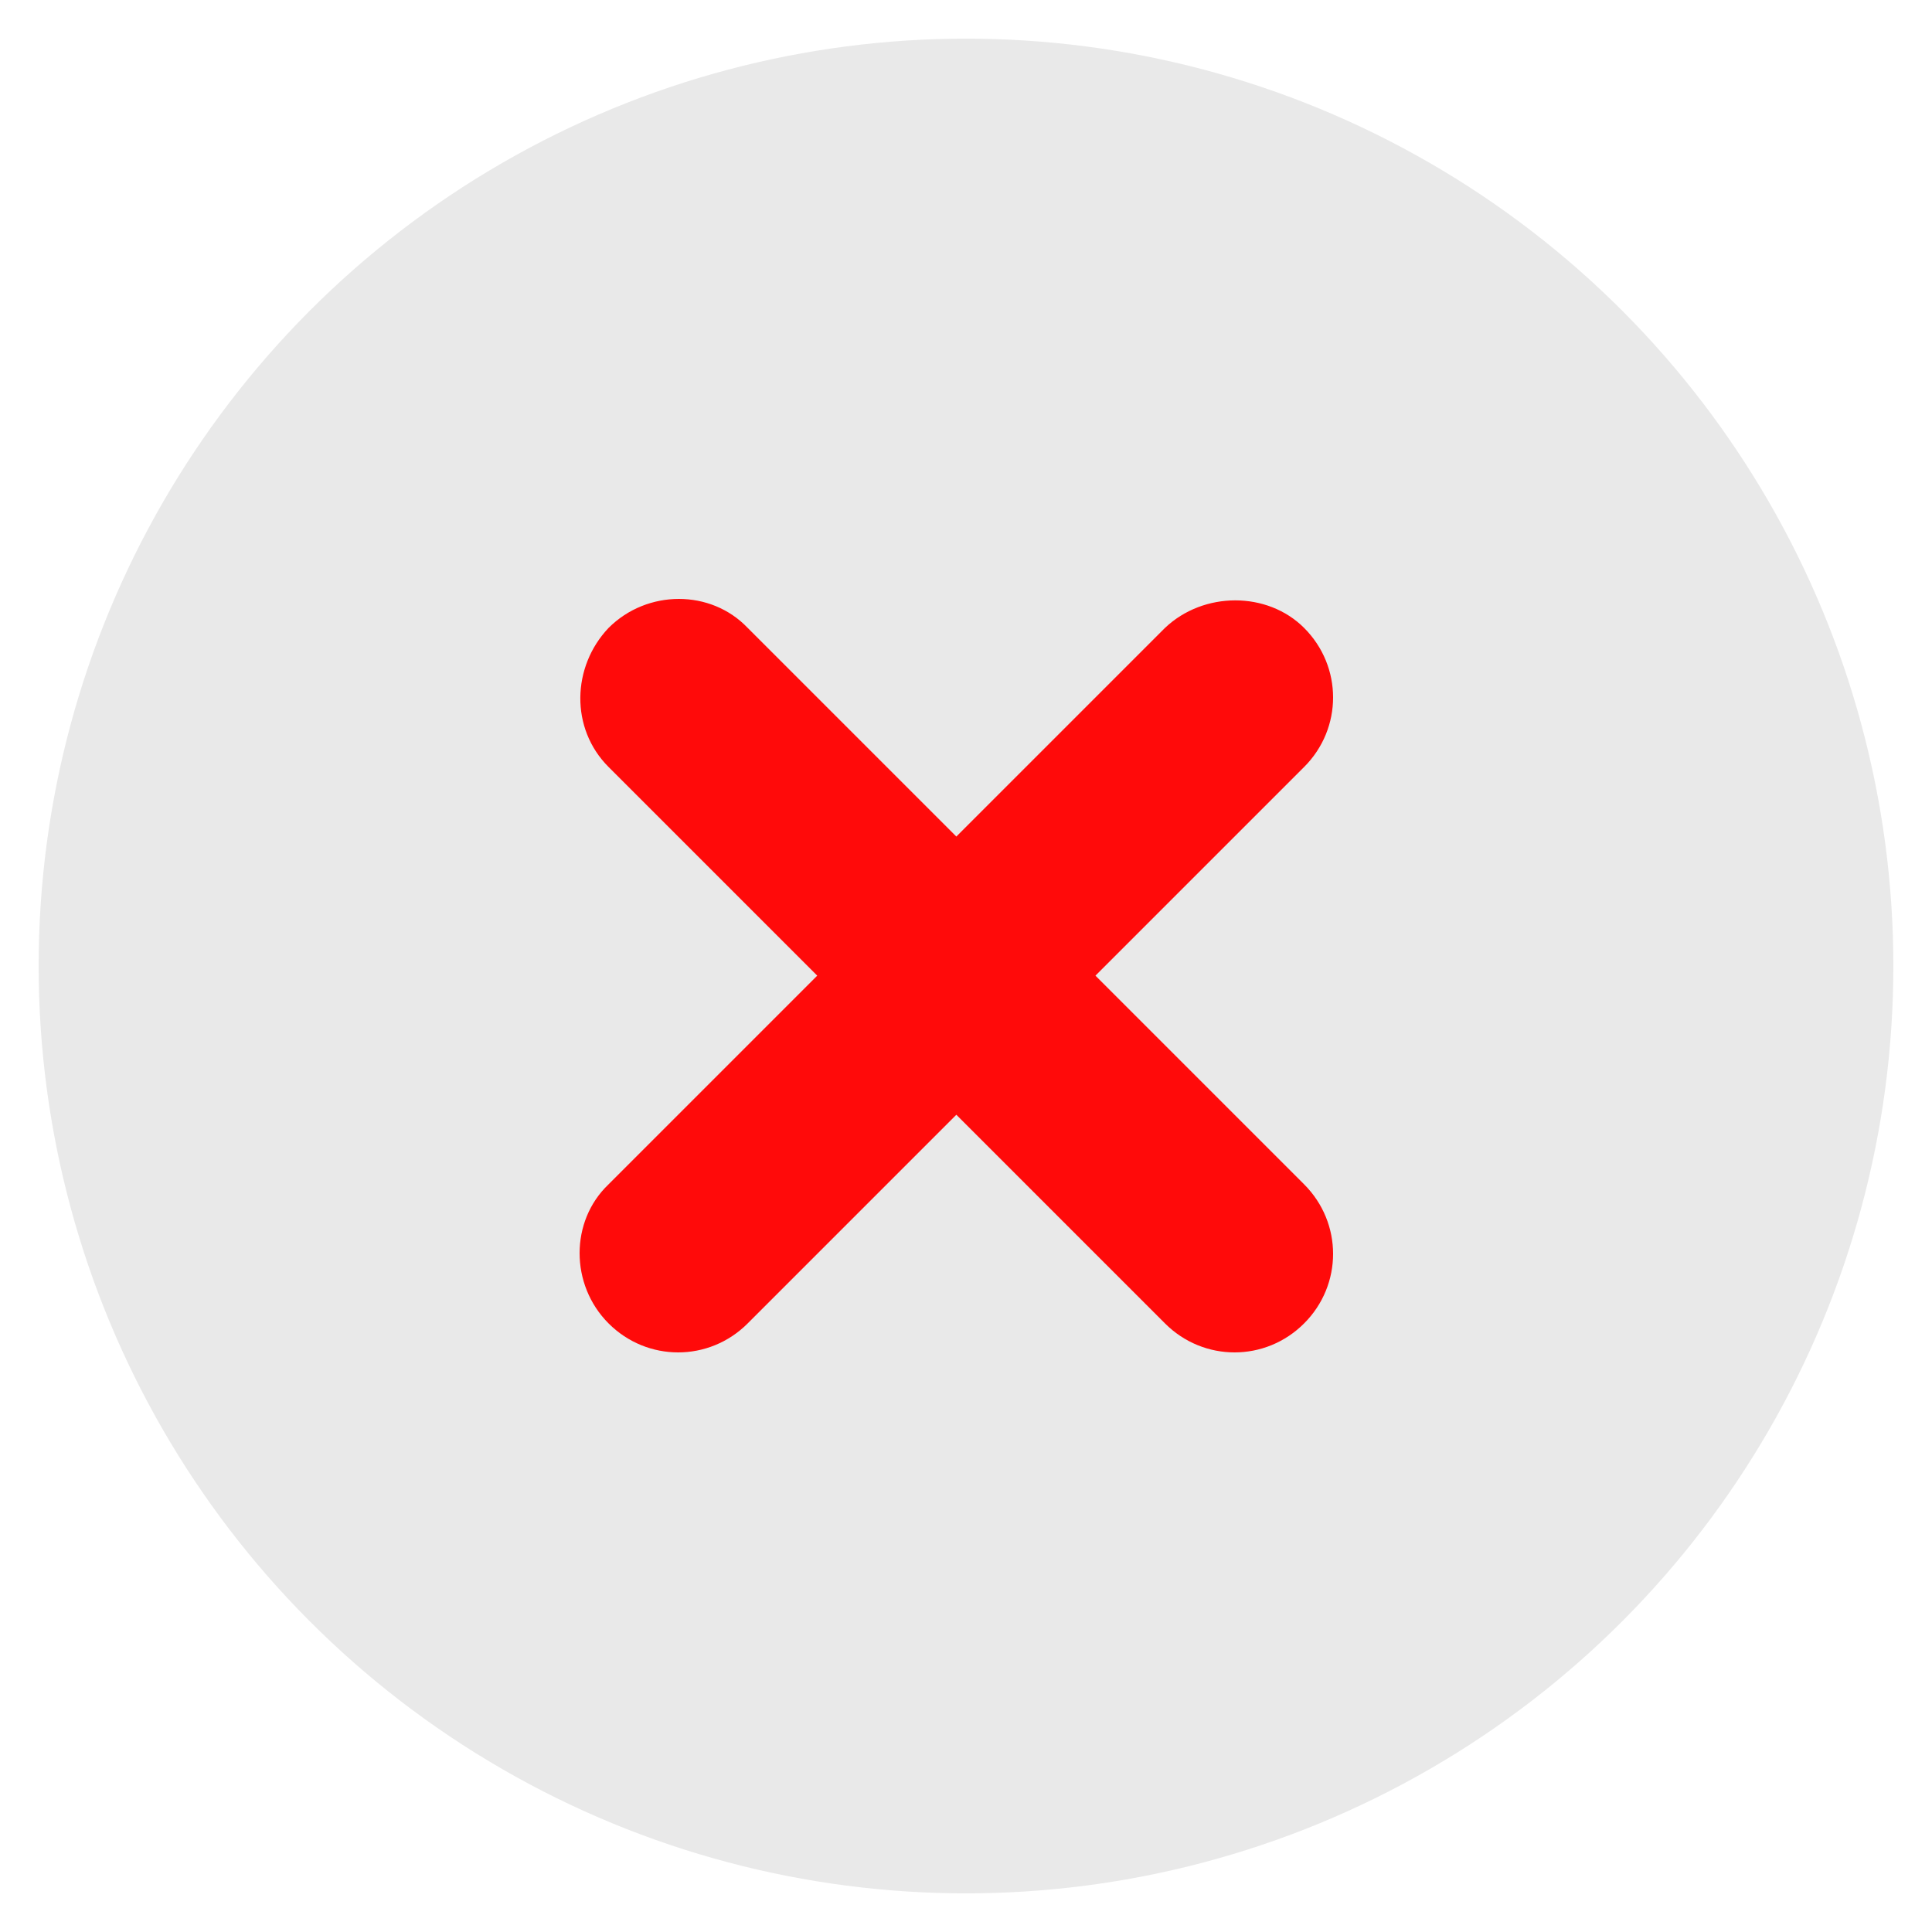<?xml version="1.0" encoding="utf-8"?>
<!-- Generator: Adobe Illustrator 25.4.1, SVG Export Plug-In . SVG Version: 6.00 Build 0)  -->
<svg version="1.1" id="Ebene_1" xmlns="http://www.w3.org/2000/svg" xmlns:xlink="http://www.w3.org/1999/xlink" x="0px" y="0px"
	 viewBox="0 0 100 100" style="enable-background:new 0 0 100 100;" xml:space="preserve">
<style type="text/css">
	.st0{fill:#E9E9E9;}
	.st1{fill-rule:evenodd;clip-rule:evenodd;fill:#FF0A0A;}
</style>
<circle class="st0" cx="50" cy="50" r="48"/>
<path class="st1" d="M67.5,39.7c2-2,2-5.2,0-7.2c-1.9-1.9-5.2-1.9-7.2,0L49.5,43.3L38.7,32.5c-1.9-2-5.2-2-7.2,0c-1.9,2-2,5.2,0,7.2
	l10.8,10.8L31.5,61.3c-2,1.9-2,5.2,0,7.2c2,2,5.2,2,7.2,0l10.8-10.8l10.8,10.8c2,2,5.2,2,7.2,0c2-2,2-5.2,0-7.2L56.7,50.5L67.5,39.7
	z"/>
</svg>
